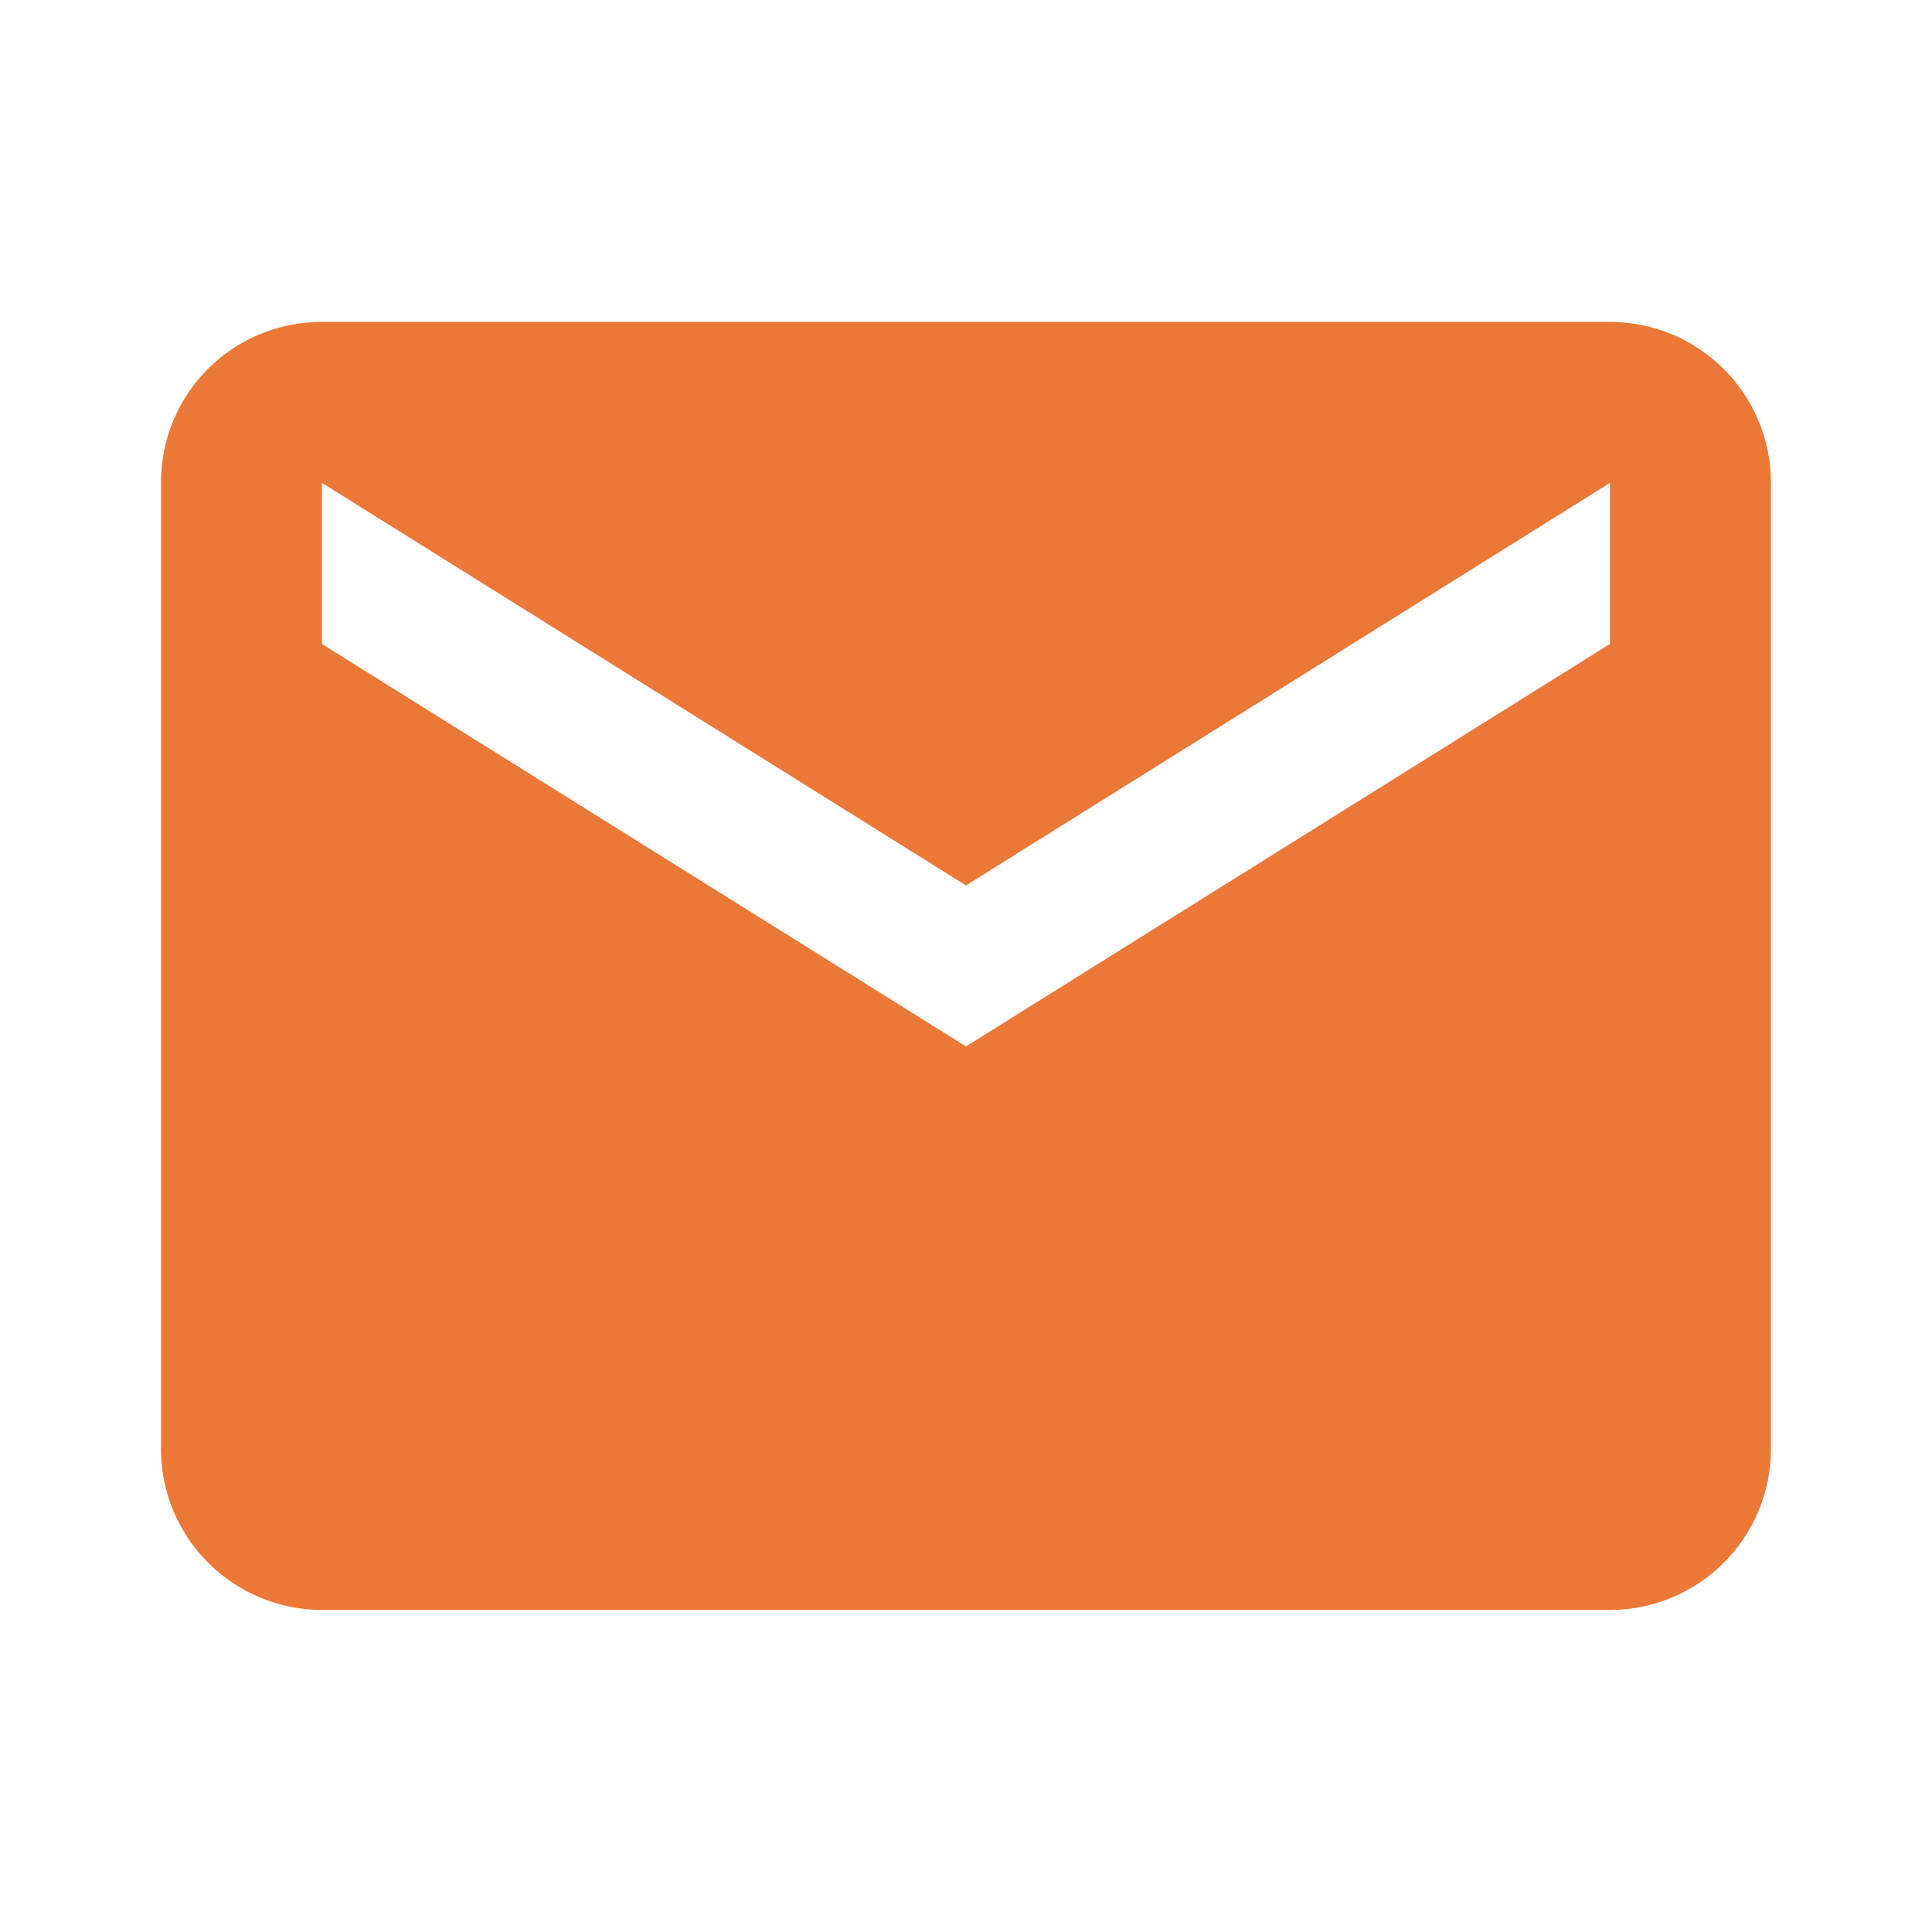 <svg width="16" height="16" viewBox="0 0 16 16" fill="none" xmlns="http://www.w3.org/2000/svg">
<path d="M13.333 5.333L8 8.666L2.666 5.333V3.999L8 7.333L13.333 3.999V5.333ZM13.333 2.666H2.666C1.926 2.666 1.333 3.259 1.333 3.999V11.999C1.333 12.353 1.473 12.692 1.724 12.942C1.974 13.192 2.313 13.333 2.666 13.333H13.333C13.687 13.333 14.026 13.192 14.276 12.942C14.526 12.692 14.666 12.353 14.666 11.999V3.999C14.666 3.259 14.066 2.666 13.333 2.666Z" fill="#EB7836"/>
</svg>
